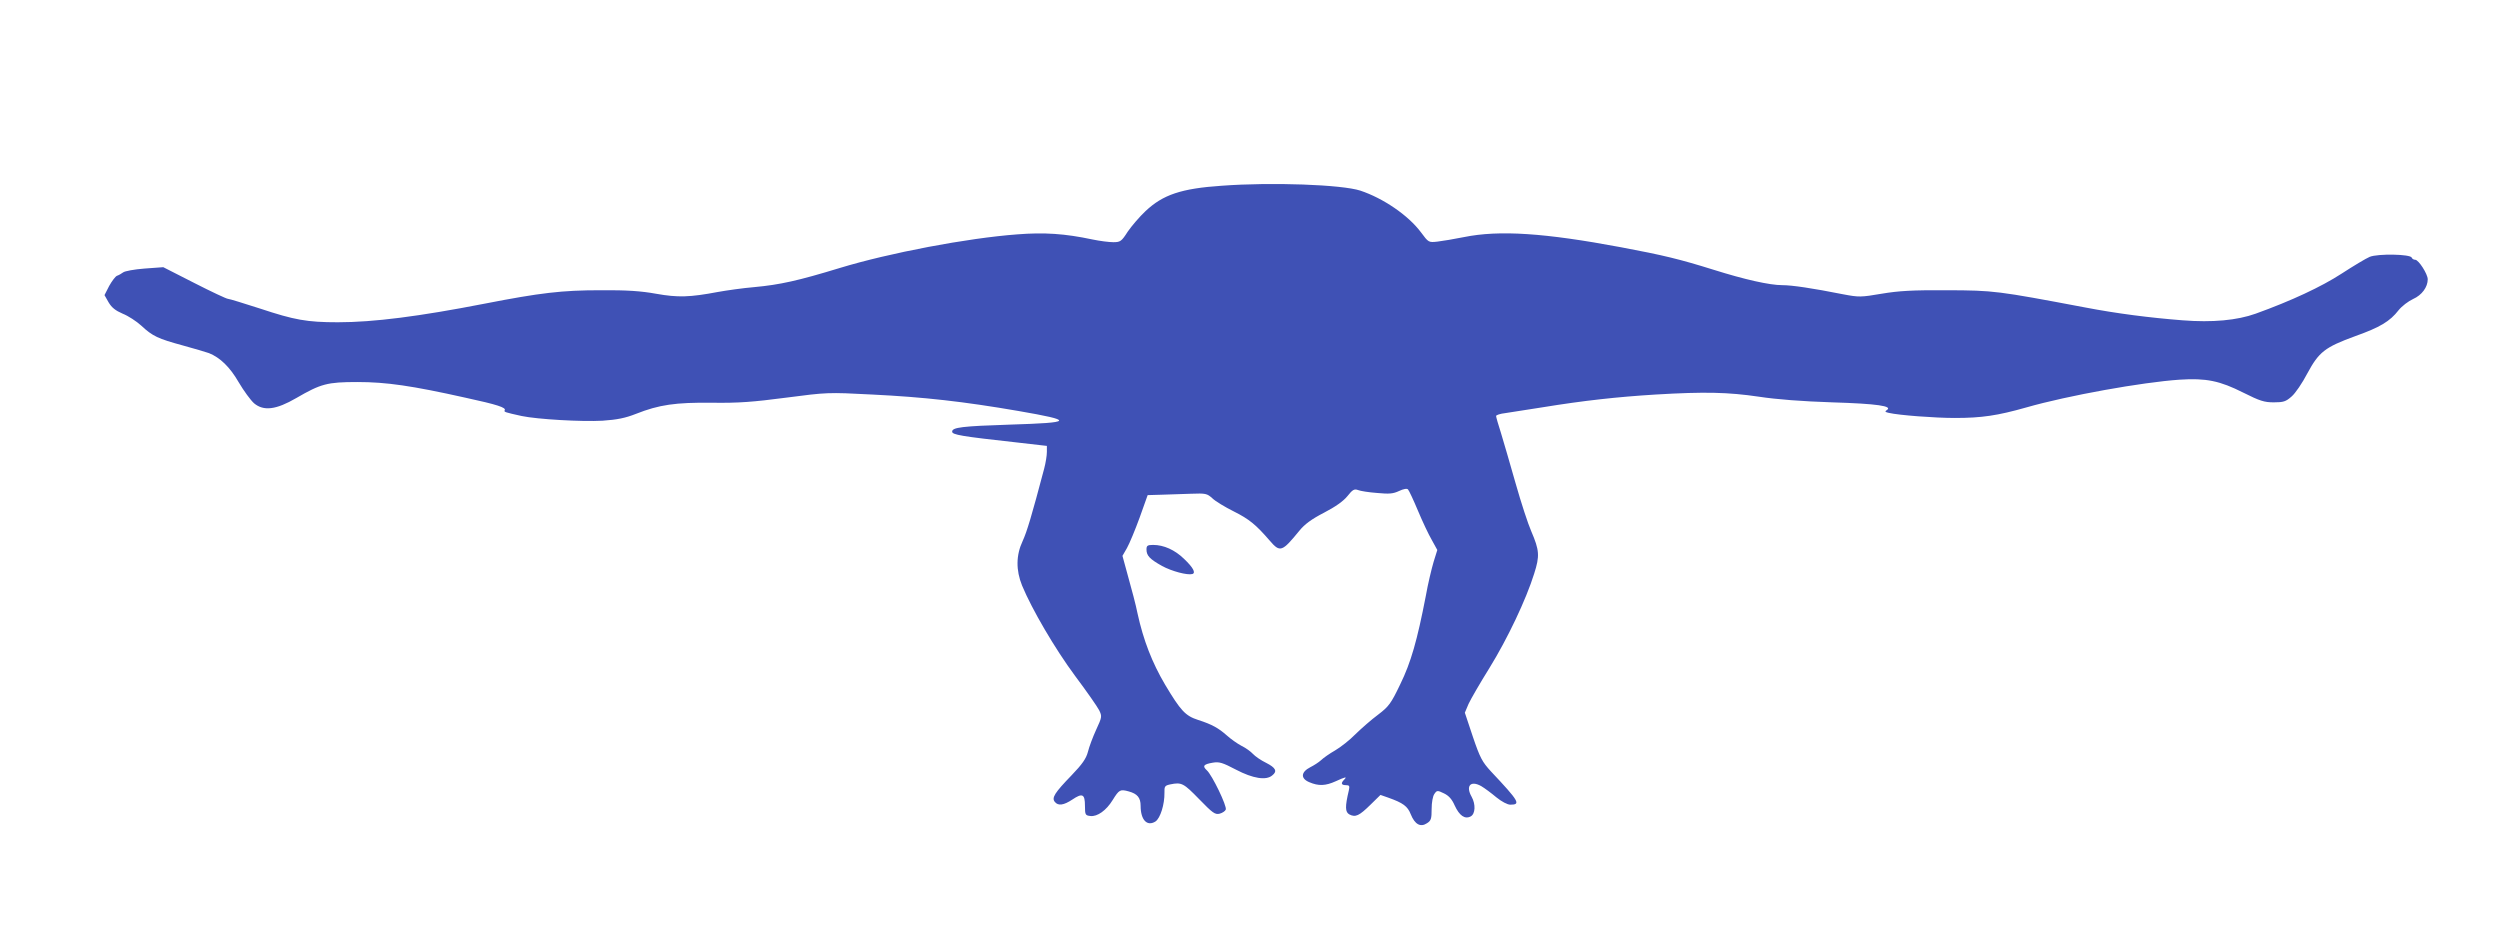 <?xml version="1.0" standalone="no"?>
<!DOCTYPE svg PUBLIC "-//W3C//DTD SVG 20010904//EN"
 "http://www.w3.org/TR/2001/REC-SVG-20010904/DTD/svg10.dtd">
<svg version="1.0" xmlns="http://www.w3.org/2000/svg"
 width="1280pt" height="484pt" viewBox="0 0 1280 484"
 preserveAspectRatio="xMidYMid meet">
<g transform="translate(0,484) scale(0.1,-0.1)"
fill="#3f51b5" stroke="none">
<path d="M6255 3889 c-207 -14 -301 -46 -390 -130 -30 -28 -71 -76 -91 -105
-32 -50 -38 -54 -74 -54 -21 0 -69 6 -107 14 -141 30 -247 37 -385 26 -255
-19 -655 -95 -908 -172 -213 -65 -307 -86 -438 -98 -59 -5 -143 -17 -187 -25
-143 -27 -204 -29 -316 -9 -77 14 -151 19 -284 18 -197 0 -308 -13 -595 -69
-334 -65 -567 -95 -750 -95 -159 0 -223 12 -398 70 -84 27 -158 50 -165 50 -7
0 -84 36 -172 81 l-159 81 -96 -7 c-52 -4 -102 -13 -110 -20 -8 -6 -22 -14
-31 -17 -8 -3 -26 -27 -40 -52 l-24 -47 21 -37 c16 -27 35 -42 72 -58 28 -11
71 -39 95 -61 59 -55 86 -67 214 -102 59 -16 119 -34 133 -39 57 -23 107 -71
152 -149 26 -44 61 -92 79 -108 49 -41 113 -33 216 27 126 73 158 82 313 82
148 0 279 -19 552 -80 166 -36 211 -51 202 -65 -5 -8 1 -10 87 -29 81 -17 309
-30 414 -24 75 5 118 14 171 35 119 47 202 59 390 57 135 -2 211 4 379 26 208
27 213 28 440 16 266 -13 469 -36 748 -84 289 -50 283 -60 -41 -70 -246 -8
-297 -14 -297 -36 0 -16 47 -24 328 -55 l157 -18 0 -31 c0 -18 -6 -56 -14 -86
-64 -242 -88 -322 -110 -370 -34 -72 -35 -149 -3 -228 50 -121 168 -323 271
-462 60 -80 115 -159 124 -177 15 -31 14 -35 -16 -100 -17 -37 -36 -88 -42
-113 -9 -34 -29 -63 -84 -120 -86 -89 -103 -115 -85 -136 17 -21 45 -17 89 12
52 35 65 29 65 -32 0 -46 2 -49 28 -52 35 -4 81 28 114 82 33 53 38 56 82 44
44 -12 61 -32 61 -74 0 -72 33 -107 76 -80 25 17 47 88 46 147 -1 33 2 37 30
43 58 12 68 6 147 -75 70 -72 82 -81 106 -75 14 4 28 13 31 21 7 17 -70 177
-97 201 -24 22 -17 31 30 39 34 6 51 0 120 -36 86 -45 154 -56 185 -29 27 21
18 39 -31 64 -27 13 -57 34 -68 46 -11 12 -37 31 -58 41 -21 11 -55 35 -75 53
-43 38 -76 57 -148 80 -65 21 -89 47 -169 181 -66 112 -111 227 -141 365 -8
41 -30 124 -47 184 l-30 110 23 40 c13 23 42 93 65 156 l41 115 70 2 c38 1
106 3 151 5 77 3 83 1 110 -23 15 -15 65 -45 109 -67 80 -40 114 -68 185 -150
53 -62 63 -58 152 51 27 33 62 59 126 92 58 30 99 59 120 85 26 33 35 38 54
31 12 -5 56 -12 98 -15 62 -6 82 -4 112 10 23 11 41 14 46 8 5 -5 28 -54 51
-109 23 -55 55 -123 71 -150 l28 -51 -19 -61 c-10 -34 -29 -112 -40 -175 -44
-227 -76 -340 -131 -452 -47 -98 -58 -113 -113 -155 -34 -25 -85 -70 -115 -99
-29 -30 -76 -67 -105 -84 -28 -16 -61 -39 -72 -50 -12 -11 -37 -27 -55 -36
-49 -25 -51 -58 -5 -77 47 -20 82 -19 135 5 50 23 60 25 43 8 -18 -18 -15 -28
9 -28 18 0 20 -4 15 -27 -20 -84 -19 -111 3 -123 31 -16 50 -7 108 50 l51 50
40 -14 c76 -27 99 -44 115 -85 21 -52 50 -68 83 -46 21 13 24 23 24 73 0 34 6
66 14 77 13 19 16 19 49 3 25 -12 41 -30 55 -62 24 -52 52 -72 82 -56 24 13
26 62 5 100 -32 56 -6 86 49 55 17 -10 52 -36 77 -57 27 -22 57 -38 72 -38 55
0 45 17 -99 170 -45 49 -56 69 -93 178 l-41 123 19 45 c11 24 59 107 107 184
92 149 188 351 229 483 29 91 27 119 -15 217 -16 36 -52 146 -80 245 -28 99
-62 215 -75 258 -14 43 -25 82 -25 87 0 5 21 12 48 15 26 4 112 17 192 30 209
34 381 53 577 65 252 15 371 12 528 -11 91 -14 223 -24 375 -29 230 -7 314
-19 280 -40 -11 -7 -8 -10 11 -14 51 -12 236 -26 338 -26 137 0 218 12 366 54
213 61 593 129 784 142 137 9 207 -6 326 -66 86 -43 108 -50 157 -50 49 0 62
4 91 30 19 16 55 69 81 119 59 109 89 133 245 190 126 45 177 75 222 133 17
21 50 46 74 57 45 20 75 61 75 101 0 27 -47 100 -64 100 -8 0 -16 5 -18 11 -6
18 -173 21 -215 4 -19 -8 -84 -47 -144 -86 -103 -67 -257 -139 -440 -205 -95
-34 -221 -46 -374 -34 -168 13 -339 35 -500 66 -450 85 -466 87 -705 88 -178
1 -248 -3 -337 -18 -105 -18 -116 -18 -195 -3 -161 32 -264 47 -313 47 -65 0
-193 29 -352 79 -173 54 -255 74 -473 115 -390 73 -623 89 -805 52 -49 -10
-110 -20 -135 -23 -45 -5 -46 -5 -85 48 -65 87 -193 174 -310 213 -95 31 -453
44 -710 25z"/>
<path d="M5870 2027 c0 -32 16 -49 80 -85 50 -27 129 -48 155 -41 19 6 3 34
-42 77 -48 47 -105 72 -159 72 -29 0 -34 -4 -34 -23z"/>
</g>
</svg>
